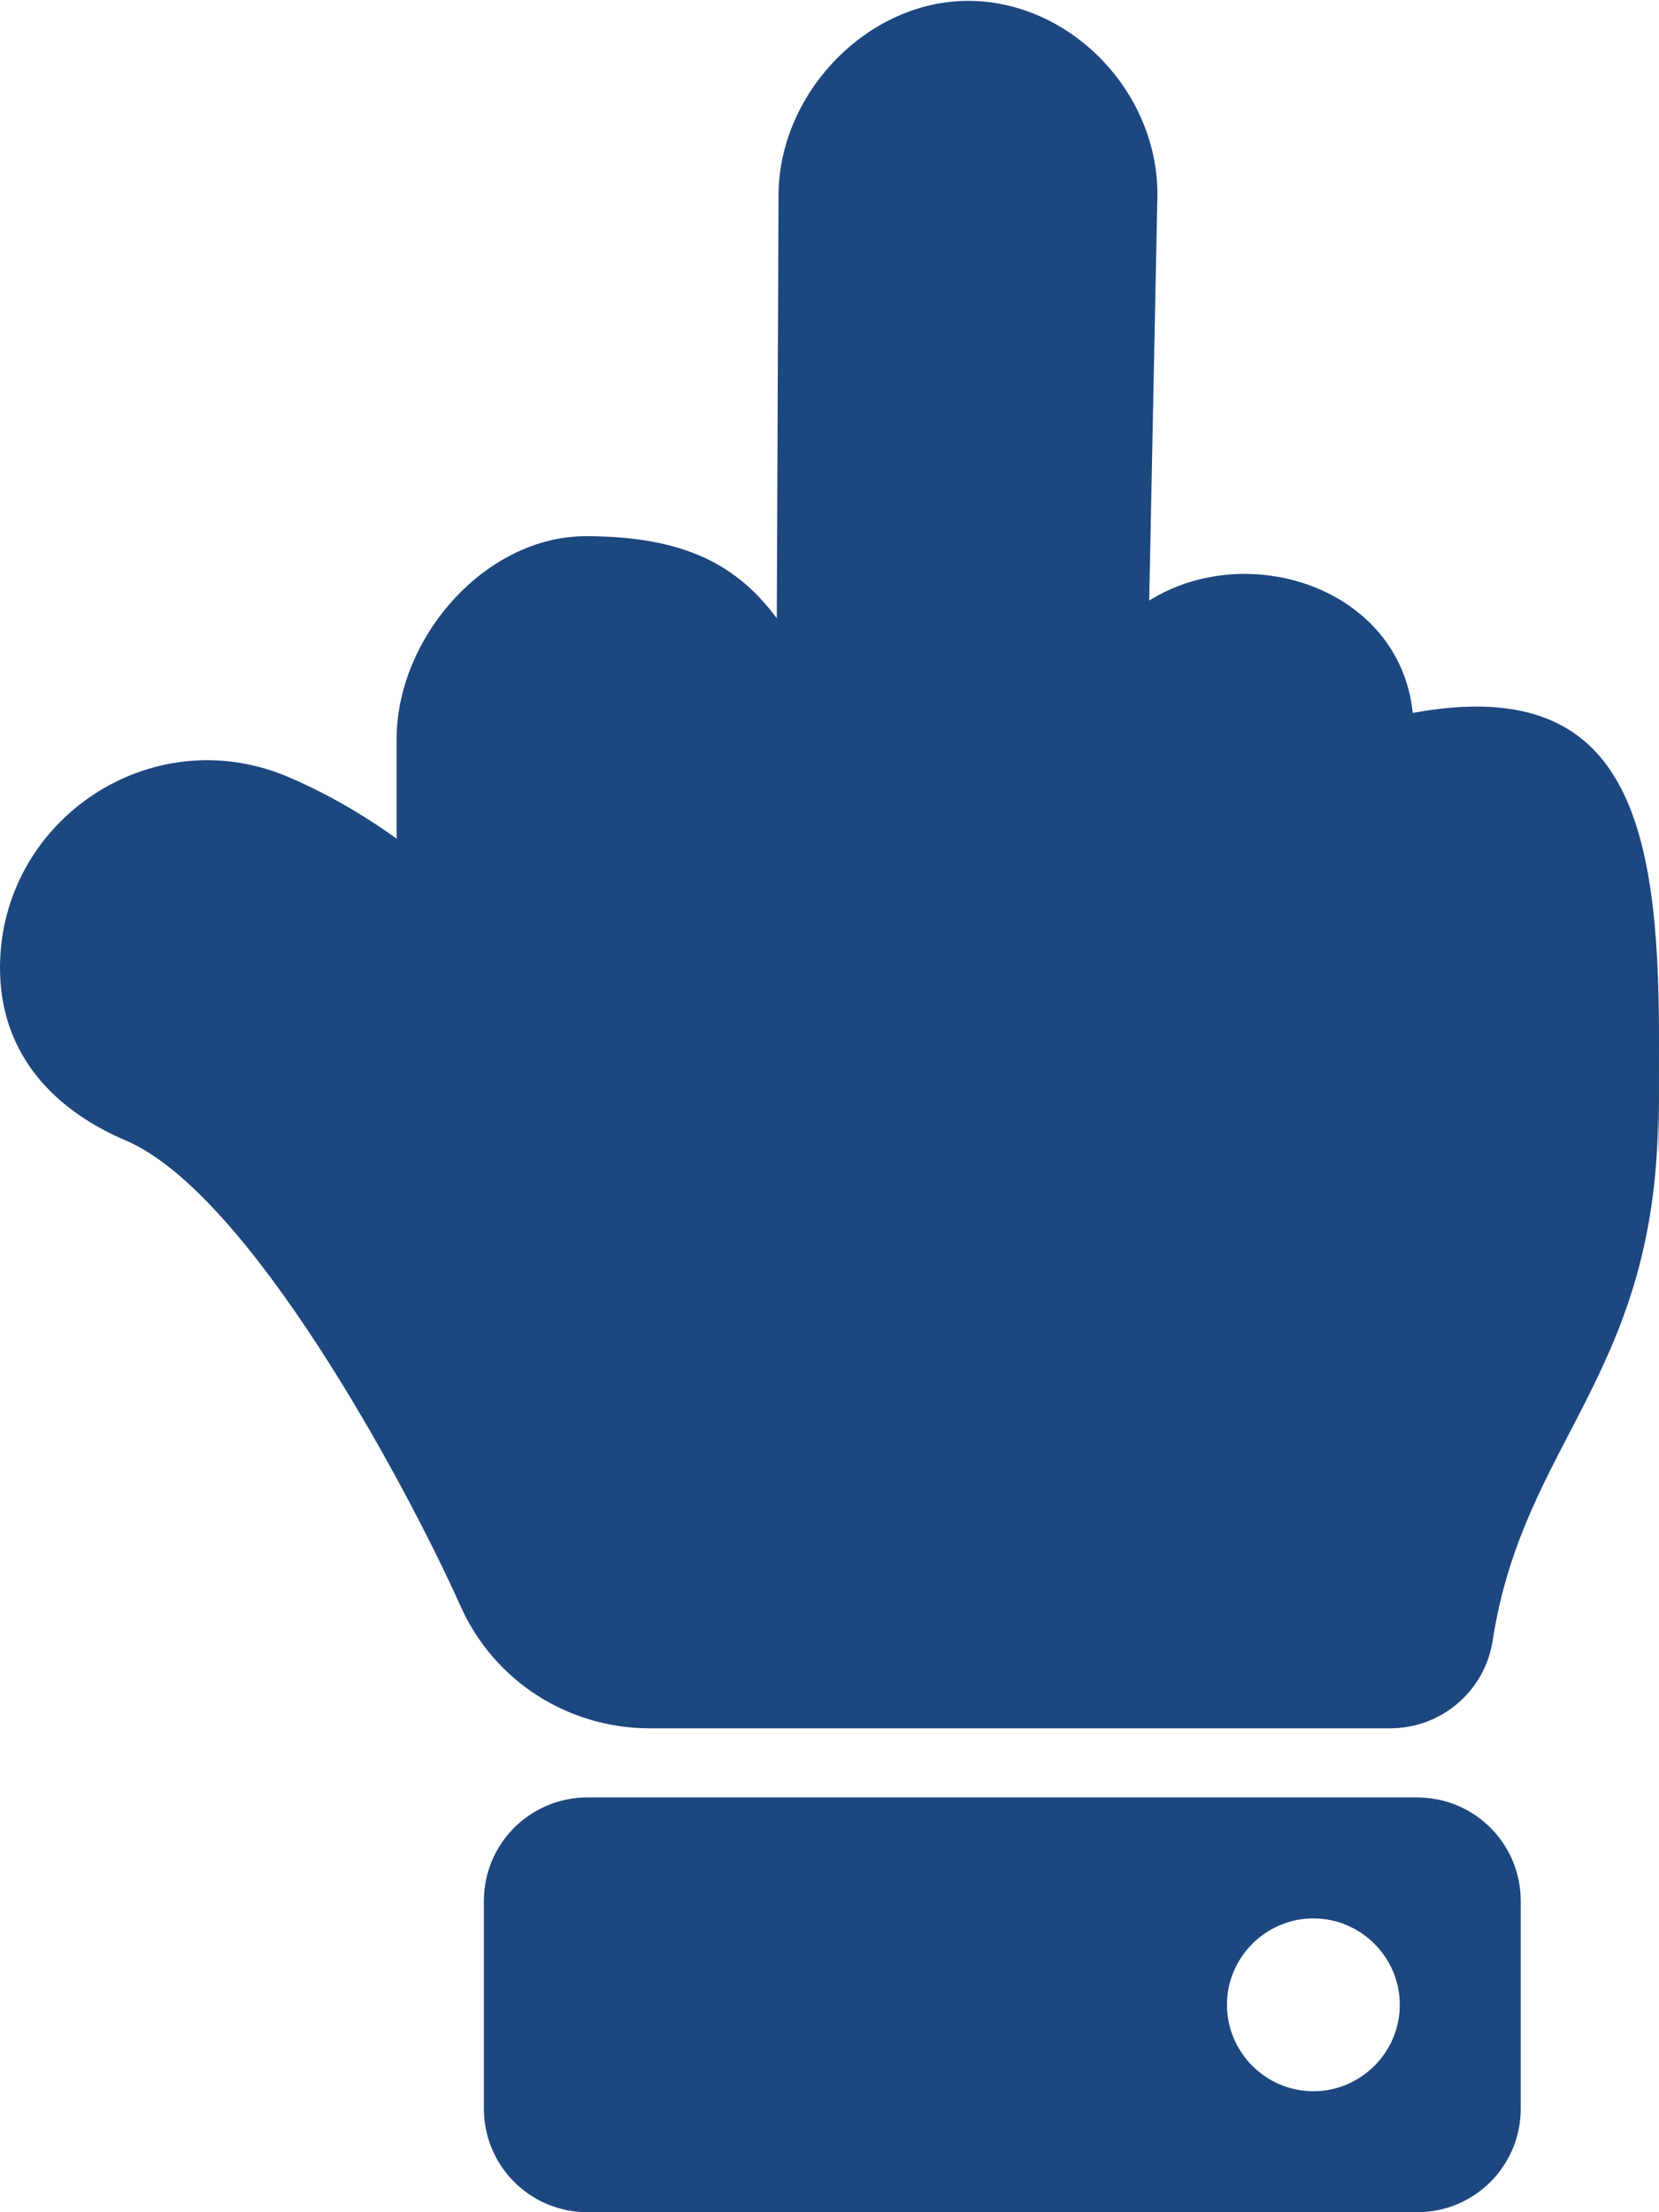 <?xml version="1.0" encoding="UTF-8"?>
<svg id="Layer_1" xmlns="http://www.w3.org/2000/svg" version="1.1" viewBox="0 0 384 512">
  <!-- Generator: Adobe Illustrator 29.3.1, SVG Export Plug-In . SVG Version: 2.1.0 Build 151)  -->
  	<defs>
		<style>
			.icon-fill {
				fill: #1d477f;
				opacity: 1;
			}
		</style>
	</defs>
	<path class="icon-fill" d="M136,416h192c13.3,0,24,10.7,24,24v48c0,13.3-10.7,24-24,24h-192c-13.3,0-24-10.7-24-24v-48c0-13.3,10.7-24,24-24ZM304,444c-11,0-20,9-20,20s9,20,20,20,20-9,20-20-9-20-20-20ZM266,139c22.8-14.3,58-3,61,26,49.1-9,57,24.3,57,75s-.2,13.3-.2,16c.2,62-31.1,76.9-38.3,123.7-1.8,11.7-11.9,20.3-23.7,20.3h-171.5c-18.4,0-35.9-10.6-43.8-28.5-13-28.9-49-95.4-77.3-107.5C10.9,256.2,0,242.6,0,224c0-34.2,35.1-57.8,66.9-44.1,8.4,3.6,16.7,8.3,24.9,14.2v-23c0-23.5,20.5-47,43.8-47s35.3,7,44.2,19l.4-98C180.3,21.5,200.8.2,224.1.2s43.8,20.6,43.8,44.8l-1.9,94Z"/>
</svg>